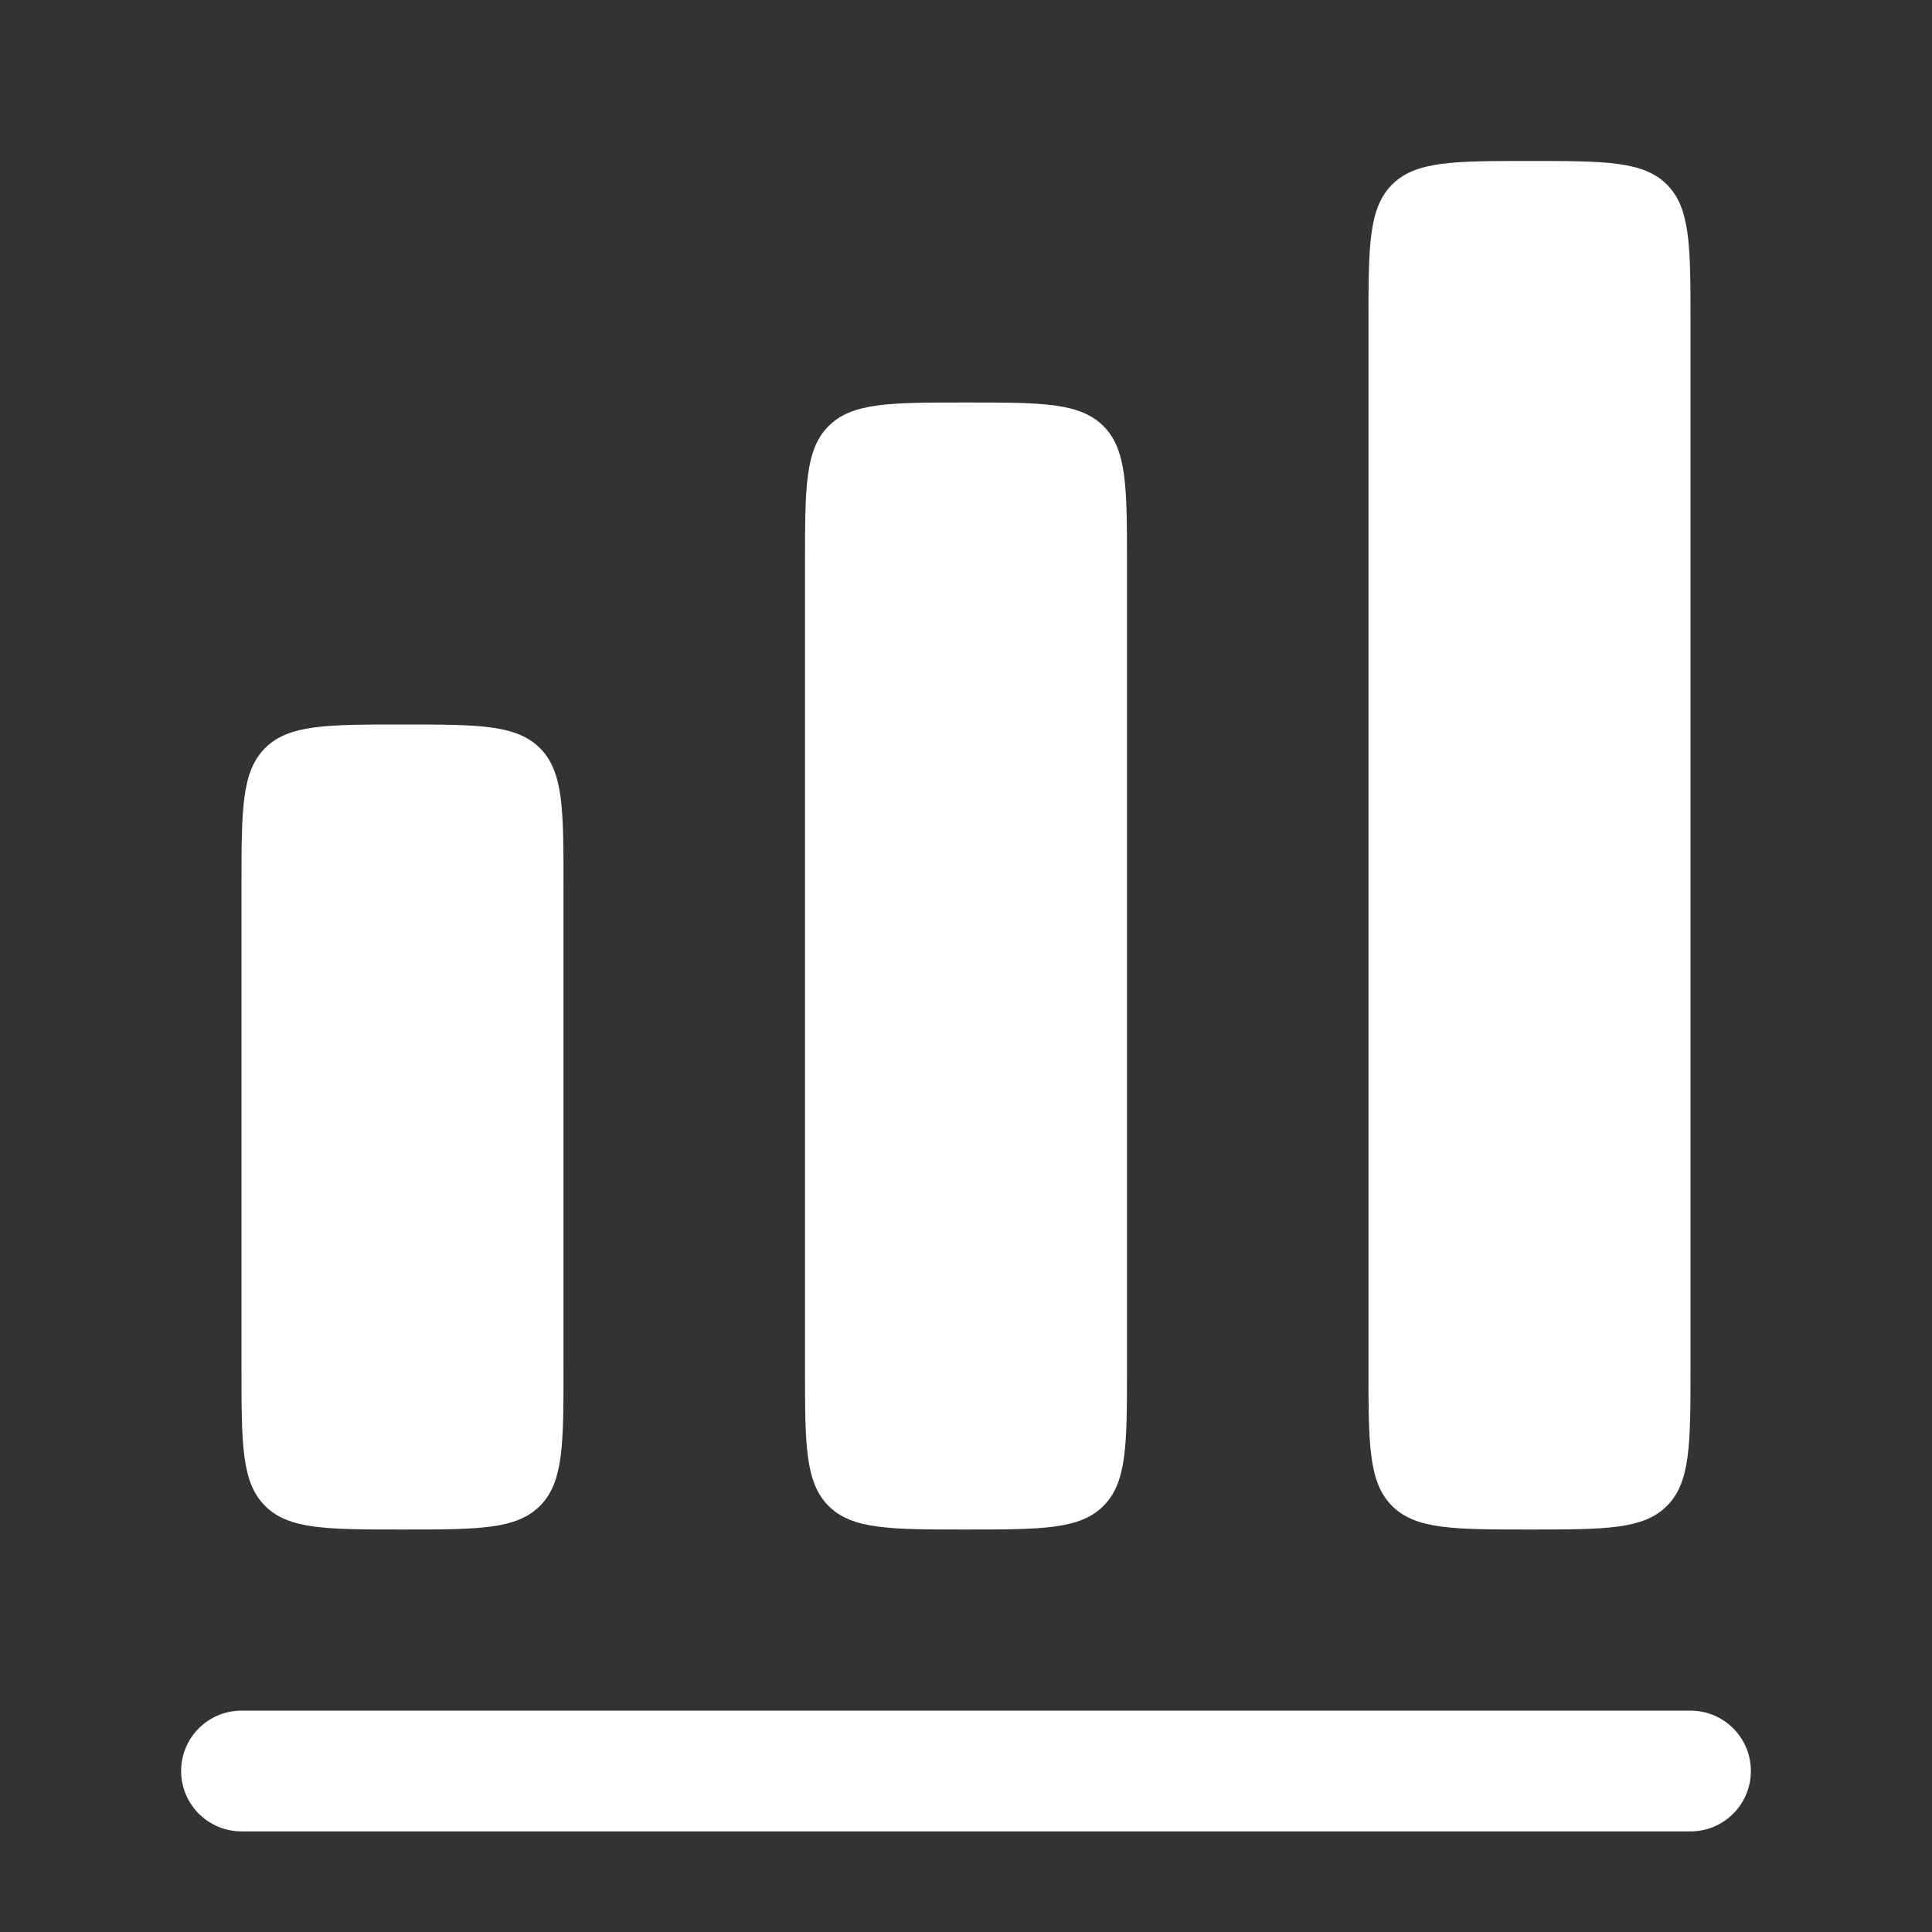<svg width="52" height="52" viewBox="0 0 52 52" fill="none" xmlns="http://www.w3.org/2000/svg">
<rect x="0" y="0" width="52" height="52" fill="#333333" stroke="none"/>
<path d="M37.468 4.968C36.833 5.603 36.833 6.624 36.833 8.667V36.833C36.833 38.876 36.833 39.898 37.468 40.532C38.102 41.167 39.124 41.167 41.167 41.167C43.209 41.167 44.231 41.167 44.865 40.532C45.5 39.898 45.5 38.876 45.5 36.833V8.667C45.5 6.624 45.5 5.603 44.865 4.968C44.231 4.333 43.209 4.333 41.167 4.333C39.124 4.333 38.102 4.333 37.468 4.968Z" fill="white"/>
<path d="M21.667 15.167C21.667 13.124 21.667 12.103 22.301 11.468C22.936 10.833 23.957 10.833 26 10.833C28.043 10.833 29.064 10.833 29.699 11.468C30.333 12.103 30.333 13.124 30.333 15.167V36.833C30.333 38.876 30.333 39.898 29.699 40.532C29.064 41.167 28.043 41.167 26 41.167C23.957 41.167 22.936 41.167 22.301 40.532C21.667 39.898 21.667 38.876 21.667 36.833V15.167Z" fill="white"/>
<path d="M7.135 20.135C6.5 20.769 6.5 21.791 6.5 23.833V36.833C6.5 38.876 6.5 39.898 7.135 40.532C7.769 41.167 8.791 41.167 10.833 41.167C12.876 41.167 13.898 41.167 14.532 40.532C15.167 39.898 15.167 38.876 15.167 36.833V23.833C15.167 21.791 15.167 20.769 14.532 20.135C13.898 19.5 12.876 19.5 10.833 19.5C8.791 19.5 7.769 19.5 7.135 20.135Z" fill="white"/>
<path d="M6.5 46.042C5.603 46.042 4.875 46.769 4.875 47.667C4.875 48.564 5.603 49.292 6.5 49.292H45.5C46.398 49.292 47.125 48.564 47.125 47.667C47.125 46.769 46.398 46.042 45.5 46.042H6.5Z" fill="white"/>
</svg>

